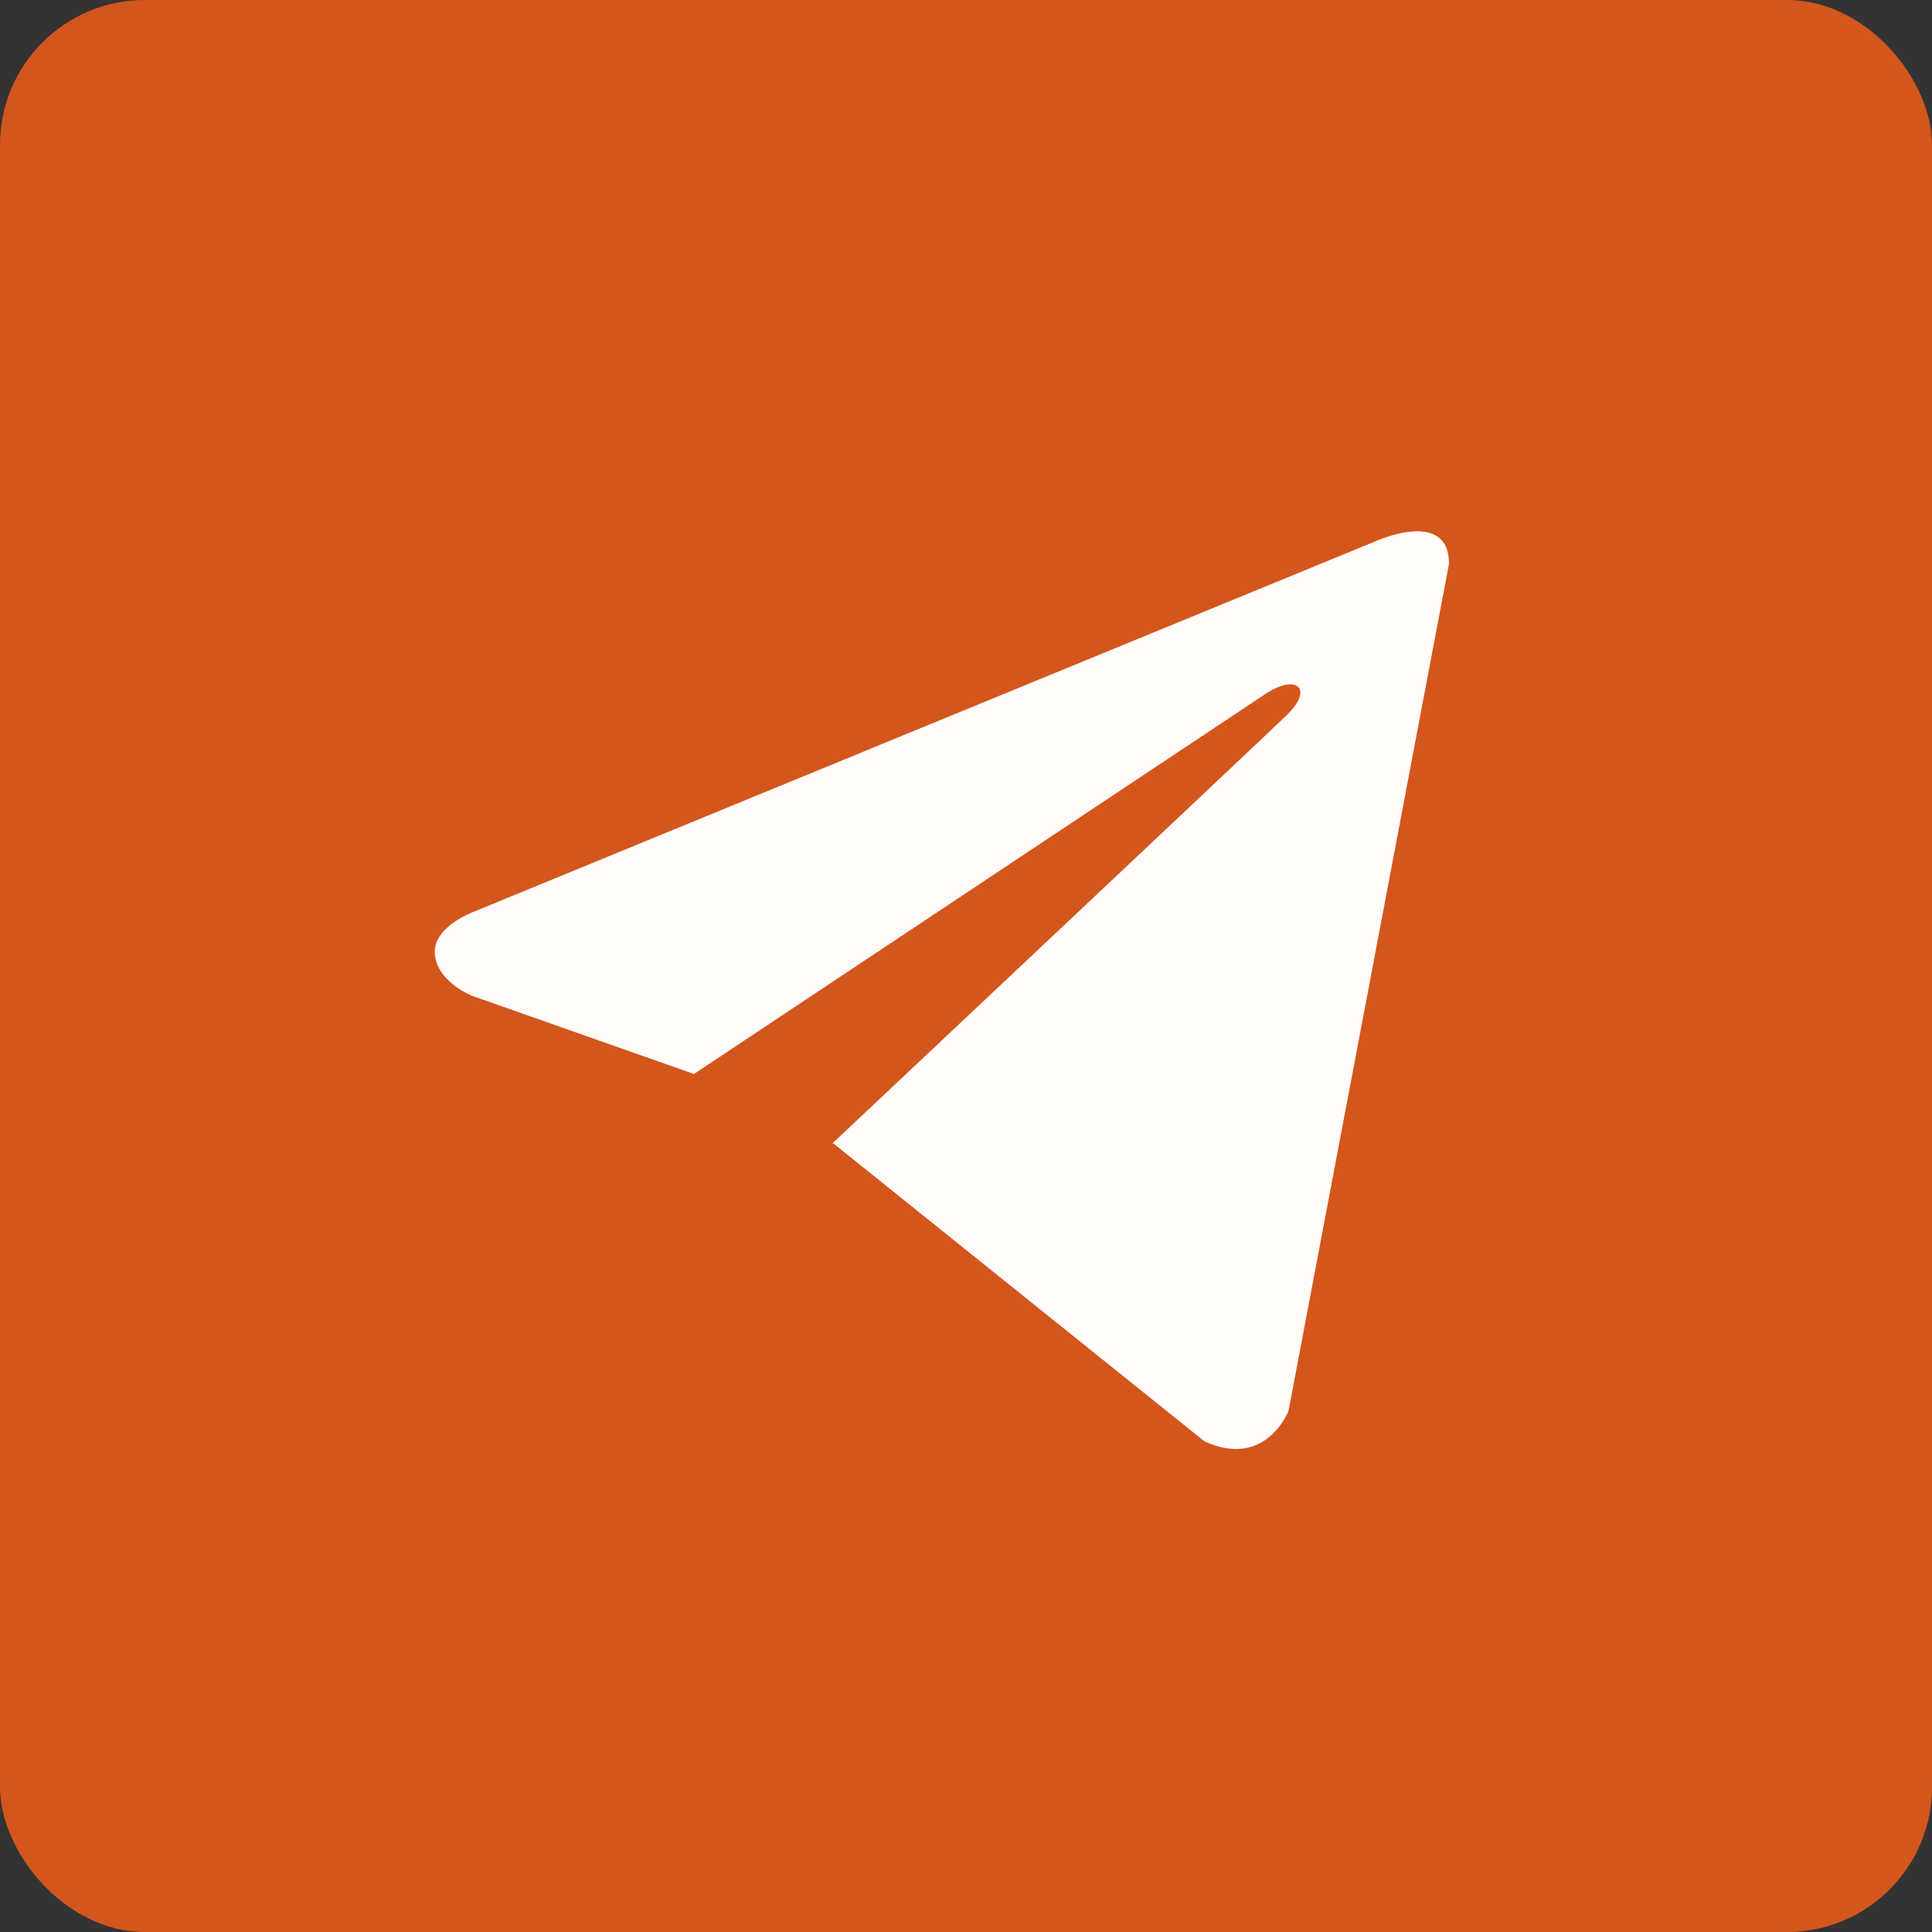 <?xml version="1.0" encoding="UTF-8"?> <svg xmlns="http://www.w3.org/2000/svg" width="40" height="40" viewBox="0 0 40 40" fill="none"><rect x="0" y="0" width="40" height="40" fill="#333333" stroke="none"/><g clip-path="url(#clip0_534_14197)"><rect width="40" height="40" fill="#D3561C"></rect><path d="M30 11.673L26.678 29.209C26.678 29.209 26.213 30.425 24.937 29.842L17.272 23.688L17.237 23.67C18.272 22.697 26.3 15.138 26.651 14.796C27.194 14.265 26.857 13.949 26.226 14.35L14.368 22.236L9.793 20.624C9.793 20.624 9.073 20.356 9.004 19.773C8.934 19.189 9.817 18.873 9.817 18.873L28.467 11.211C28.467 11.211 30 10.506 30 11.673V11.673Z" fill="#FFFCFA"></path></g><defs><clipPath id="clip0_534_14197"><rect width="40" height="40" rx="3" fill="white"></rect></clipPath></defs></svg> 